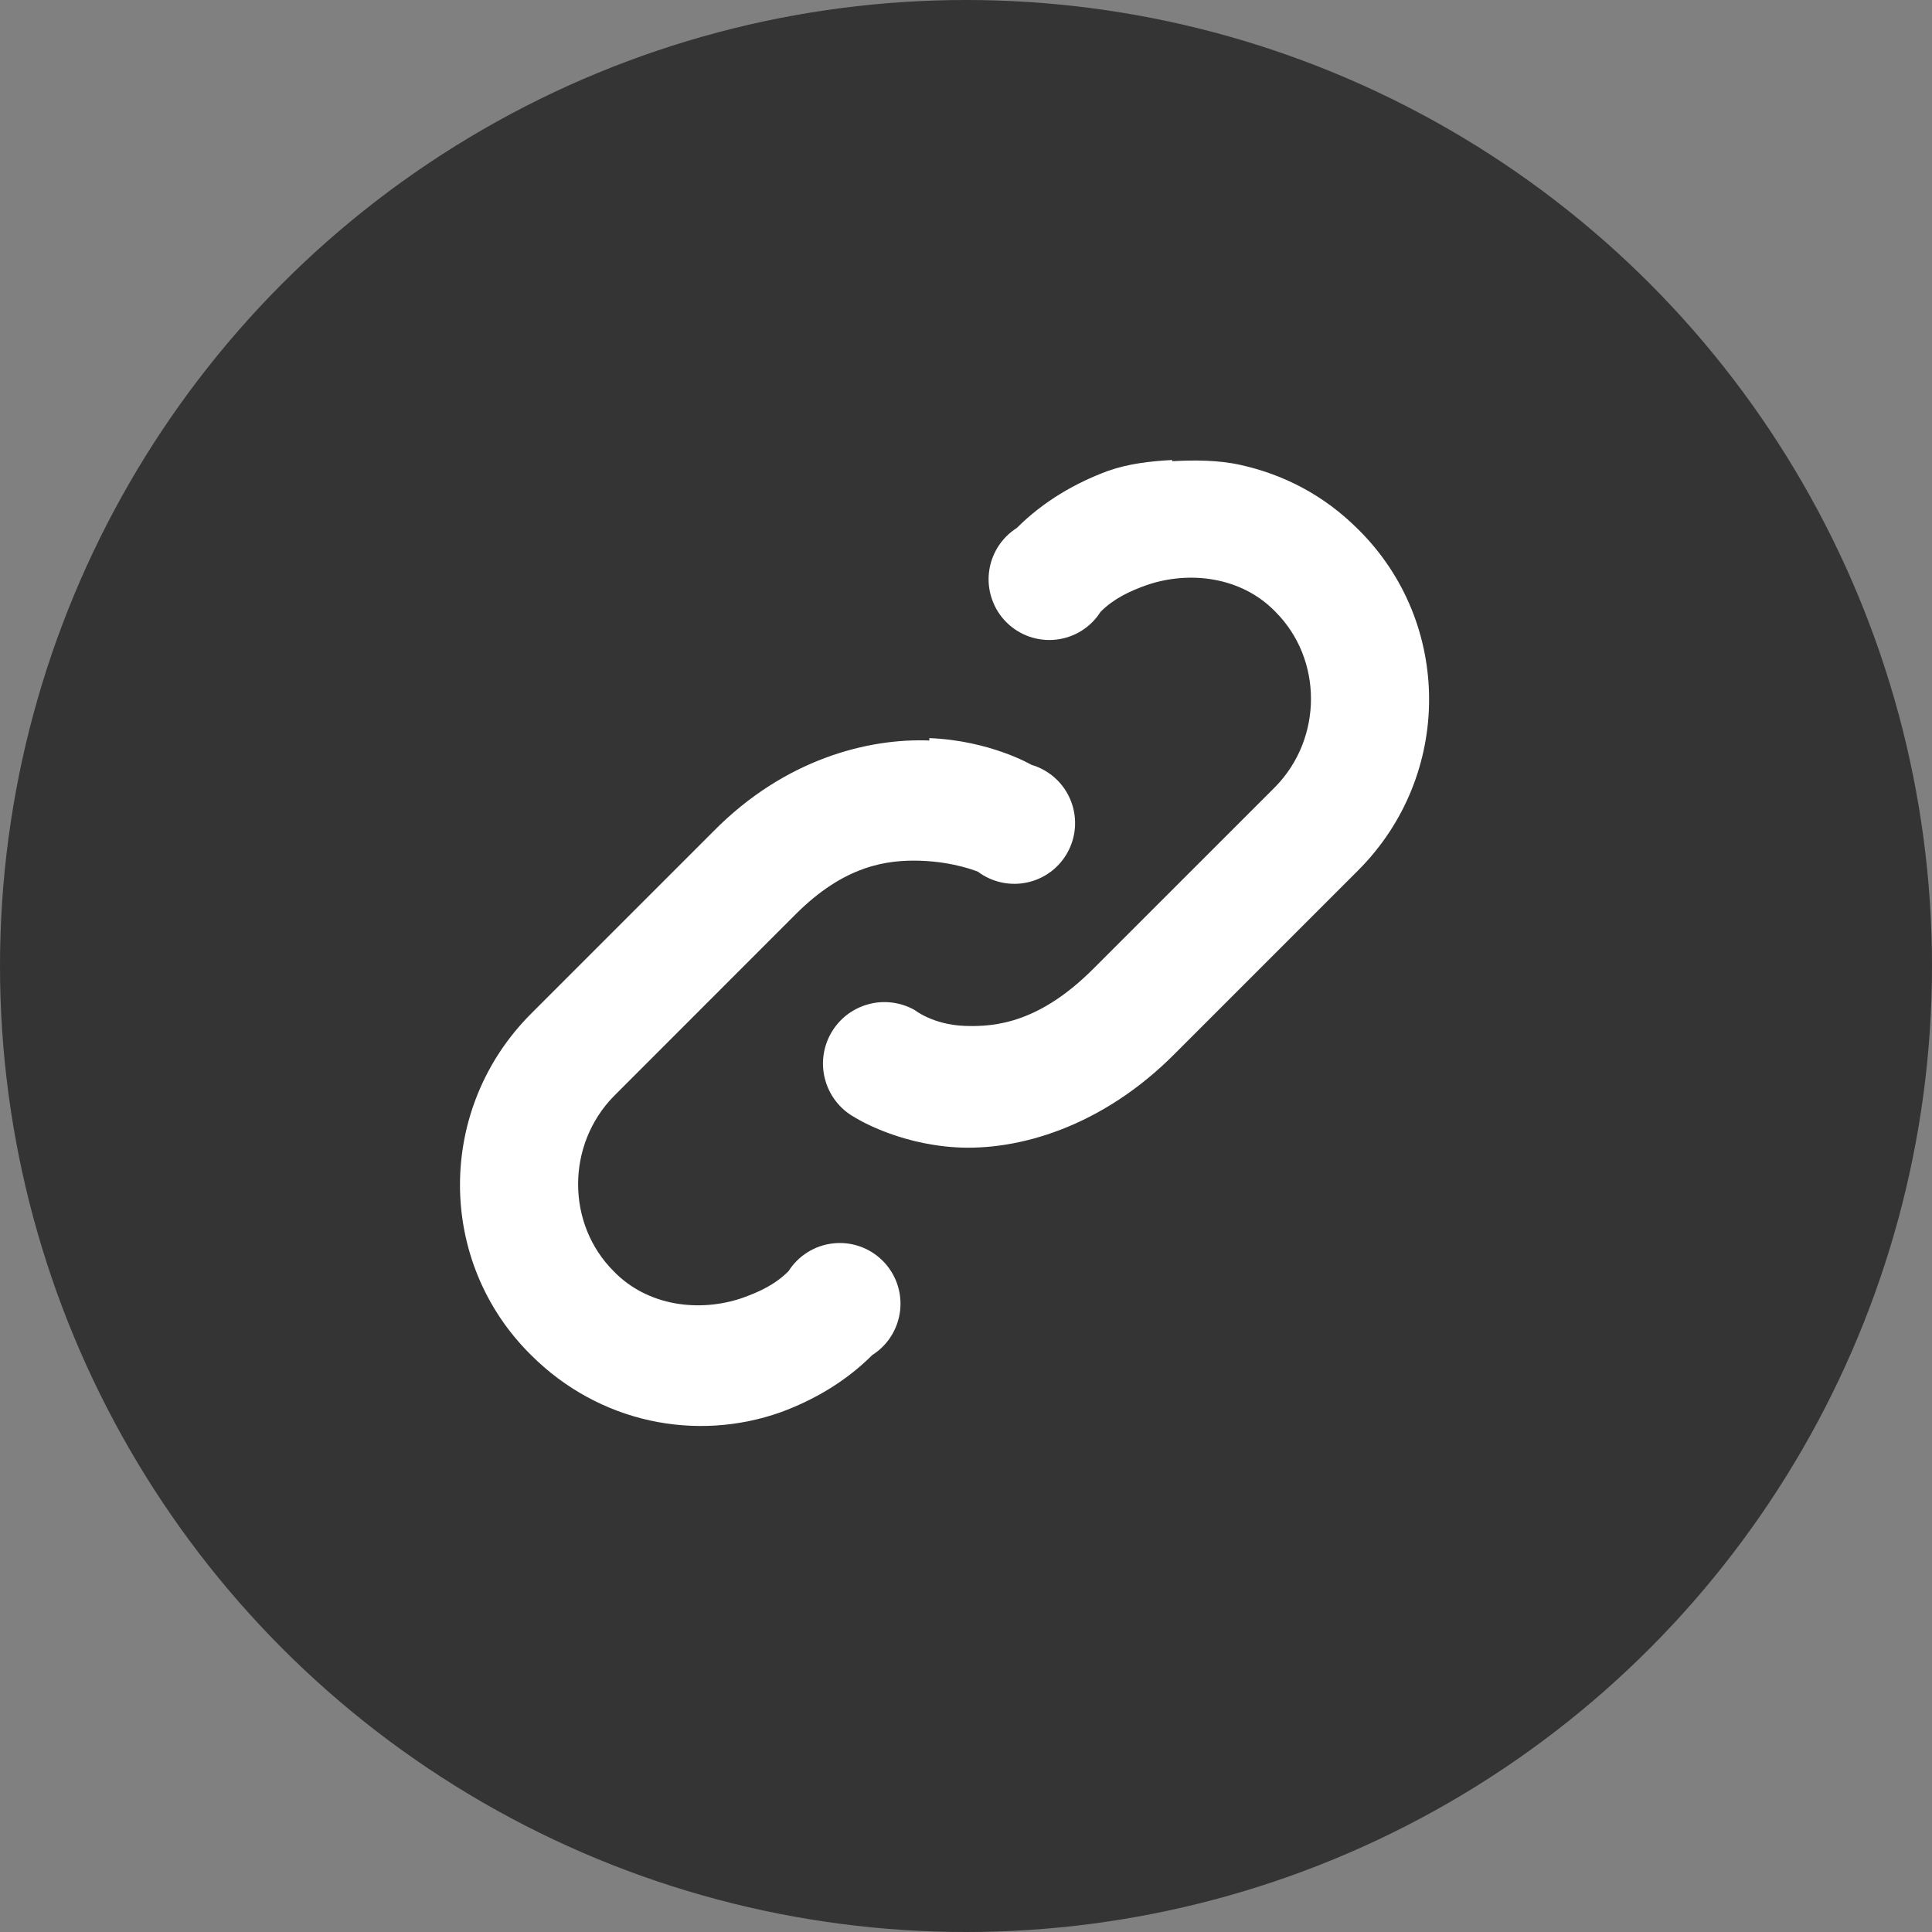<svg width="42" height="42" viewBox="0 0 42 42" fill="none" xmlns="http://www.w3.org/2000/svg">
<rect x="0" y="0" width="42" height="42" fill="#808080" stroke="none"/>
<circle cx="21" cy="21" r="21" fill="#343434"/>
<path d="M25.483 10C25.008 10.026 24.533 10.079 24.084 10.238C23.372 10.502 22.685 10.898 22.104 11.478C21.937 11.584 21.796 11.726 21.691 11.894C21.587 12.062 21.521 12.251 21.499 12.448C21.477 12.645 21.5 12.844 21.566 13.03C21.631 13.217 21.738 13.387 21.878 13.527C22.018 13.666 22.187 13.773 22.374 13.839C22.561 13.904 22.759 13.927 22.956 13.905C23.153 13.883 23.342 13.818 23.51 13.713C23.678 13.608 23.82 13.467 23.926 13.3C24.216 13.01 24.559 12.851 24.929 12.719C25.853 12.402 26.988 12.534 27.727 13.3C28.757 14.33 28.757 16.046 27.727 17.102L23.767 21.061C22.606 22.223 21.655 22.329 20.969 22.302C20.283 22.276 19.887 21.959 19.887 21.959C19.734 21.872 19.566 21.817 19.392 21.795C19.218 21.773 19.041 21.786 18.872 21.833C18.703 21.879 18.545 21.959 18.406 22.066C18.268 22.174 18.152 22.308 18.065 22.461C17.979 22.613 17.923 22.781 17.901 22.956C17.879 23.13 17.892 23.306 17.939 23.475C17.985 23.645 18.065 23.803 18.172 23.941C18.28 24.08 18.414 24.196 18.567 24.282C18.567 24.282 19.464 24.863 20.784 24.942C22.104 25.021 23.952 24.52 25.563 22.883L29.523 18.923C31.582 16.864 31.582 13.538 29.523 11.505C28.783 10.766 27.912 10.317 26.962 10.106C26.487 10 25.959 10 25.483 10.026V10ZM20.203 16.098C18.884 16.046 17.062 16.494 15.504 18.078L11.544 22.038C9.485 24.098 9.485 27.424 11.544 29.457C13.023 30.935 15.135 31.357 16.983 30.697C17.695 30.433 18.382 30.037 18.963 29.457C19.13 29.351 19.271 29.209 19.376 29.041C19.48 28.873 19.546 28.684 19.568 28.487C19.59 28.29 19.567 28.091 19.502 27.905C19.436 27.718 19.329 27.548 19.189 27.408C19.049 27.268 18.88 27.162 18.693 27.096C18.506 27.031 18.308 27.008 18.111 27.03C17.914 27.052 17.725 27.117 17.557 27.222C17.389 27.327 17.247 27.468 17.141 27.635C16.851 27.925 16.508 28.084 16.138 28.216C15.214 28.533 14.079 28.401 13.34 27.635C12.31 26.605 12.31 24.89 13.34 23.834L17.299 19.873C18.355 18.817 19.279 18.686 20.019 18.712C20.758 18.738 21.259 18.95 21.259 18.95C21.414 19.066 21.592 19.146 21.782 19.186C21.971 19.225 22.167 19.223 22.355 19.178C22.543 19.134 22.719 19.049 22.871 18.929C23.022 18.809 23.146 18.657 23.232 18.484C23.319 18.311 23.366 18.121 23.371 17.928C23.376 17.735 23.339 17.543 23.261 17.365C23.184 17.188 23.069 17.03 22.923 16.902C22.778 16.775 22.607 16.68 22.421 16.626C22.421 16.626 21.523 16.098 20.203 16.046V16.098Z" fill="white"/>
</svg>
